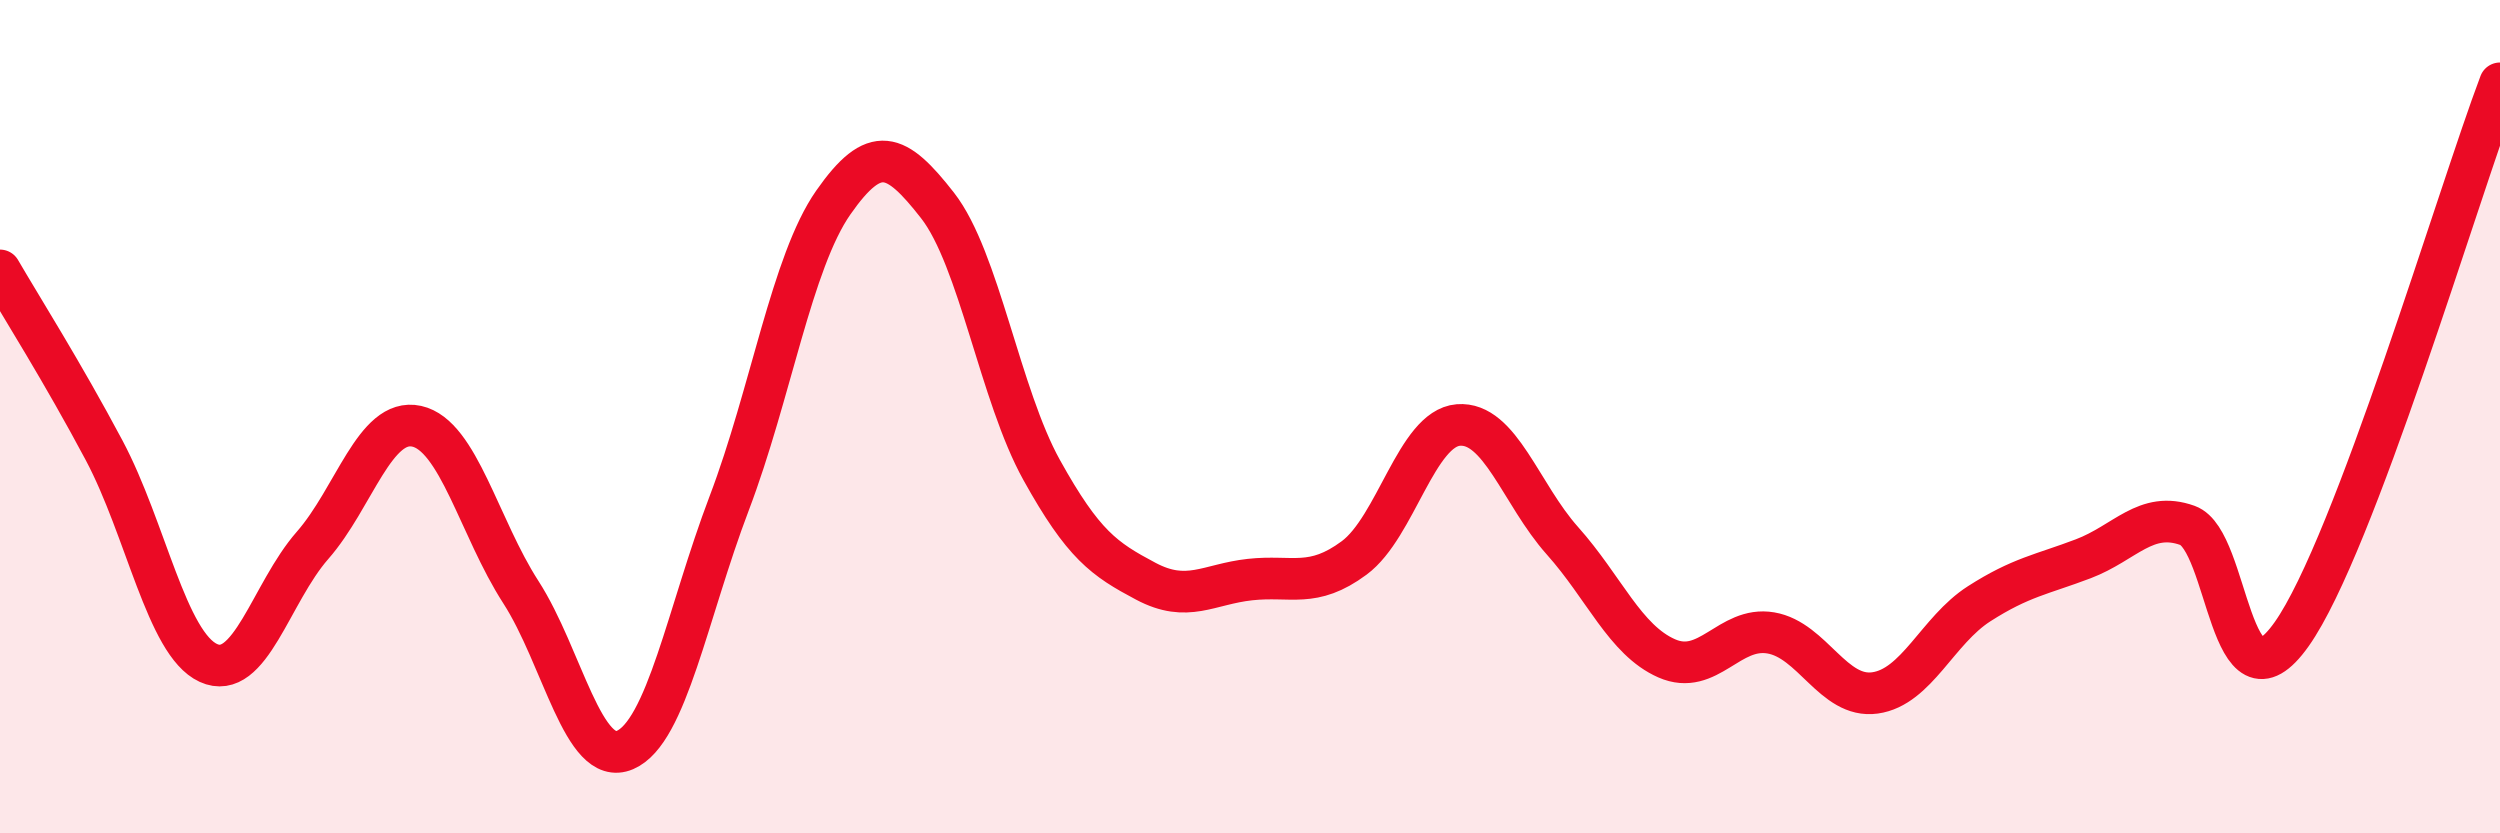 
    <svg width="60" height="20" viewBox="0 0 60 20" xmlns="http://www.w3.org/2000/svg">
      <path
        d="M 0,6.49 C 0.5,7.35 1.5,8.93 2.5,10.81 C 3.5,12.69 4,15.45 5,15.91 C 6,16.37 6.5,14.23 7.5,13.09 C 8.5,11.95 9,10.01 10,10.23 C 11,10.45 11.5,12.66 12.5,14.21 C 13.5,15.76 14,18.43 15,18 C 16,17.57 16.5,14.71 17.5,12.08 C 18.5,9.45 19,6.29 20,4.86 C 21,3.43 21.5,3.65 22.5,4.93 C 23.5,6.21 24,9.48 25,11.28 C 26,13.08 26.5,13.42 27.5,13.95 C 28.5,14.48 29,14.02 30,13.91 C 31,13.8 31.5,14.13 32.5,13.39 C 33.5,12.65 34,10.28 35,10.2 C 36,10.12 36.5,11.86 37.5,12.98 C 38.5,14.1 39,15.36 40,15.8 C 41,16.24 41.5,15.02 42.5,15.19 C 43.5,15.36 44,16.77 45,16.63 C 46,16.49 46.5,15.13 47.5,14.49 C 48.5,13.85 49,13.79 50,13.41 C 51,13.03 51.5,12.25 52.5,12.61 C 53.5,12.97 53.5,17.34 55,15.22 C 56.5,13.1 59,4.64 60,2L60 20L0 20Z"
        fill="#EB0A25"
        opacity="0.1"
        stroke-linecap="round"
        stroke-linejoin="round"
      />
      <path
        d="M 0,6.49 C 0.5,7.35 1.5,8.93 2.5,10.81 C 3.5,12.69 4,15.45 5,15.91 C 6,16.37 6.5,14.23 7.5,13.09 C 8.5,11.95 9,10.01 10,10.23 C 11,10.45 11.5,12.66 12.5,14.21 C 13.5,15.76 14,18.43 15,18 C 16,17.57 16.5,14.71 17.5,12.08 C 18.5,9.45 19,6.29 20,4.86 C 21,3.43 21.5,3.65 22.5,4.93 C 23.5,6.21 24,9.48 25,11.28 C 26,13.08 26.5,13.42 27.5,13.95 C 28.5,14.48 29,14.02 30,13.91 C 31,13.8 31.5,14.13 32.5,13.39 C 33.5,12.65 34,10.28 35,10.2 C 36,10.12 36.5,11.86 37.5,12.98 C 38.5,14.1 39,15.36 40,15.8 C 41,16.24 41.5,15.02 42.5,15.19 C 43.5,15.36 44,16.77 45,16.63 C 46,16.49 46.5,15.13 47.5,14.49 C 48.5,13.85 49,13.79 50,13.41 C 51,13.03 51.5,12.25 52.5,12.61 C 53.5,12.97 53.5,17.34 55,15.22 C 56.5,13.1 59,4.64 60,2"
        stroke="#EB0A25"
        stroke-width="1"
        fill="none"
        stroke-linecap="round"
        stroke-linejoin="round"
      />
    </svg>
  